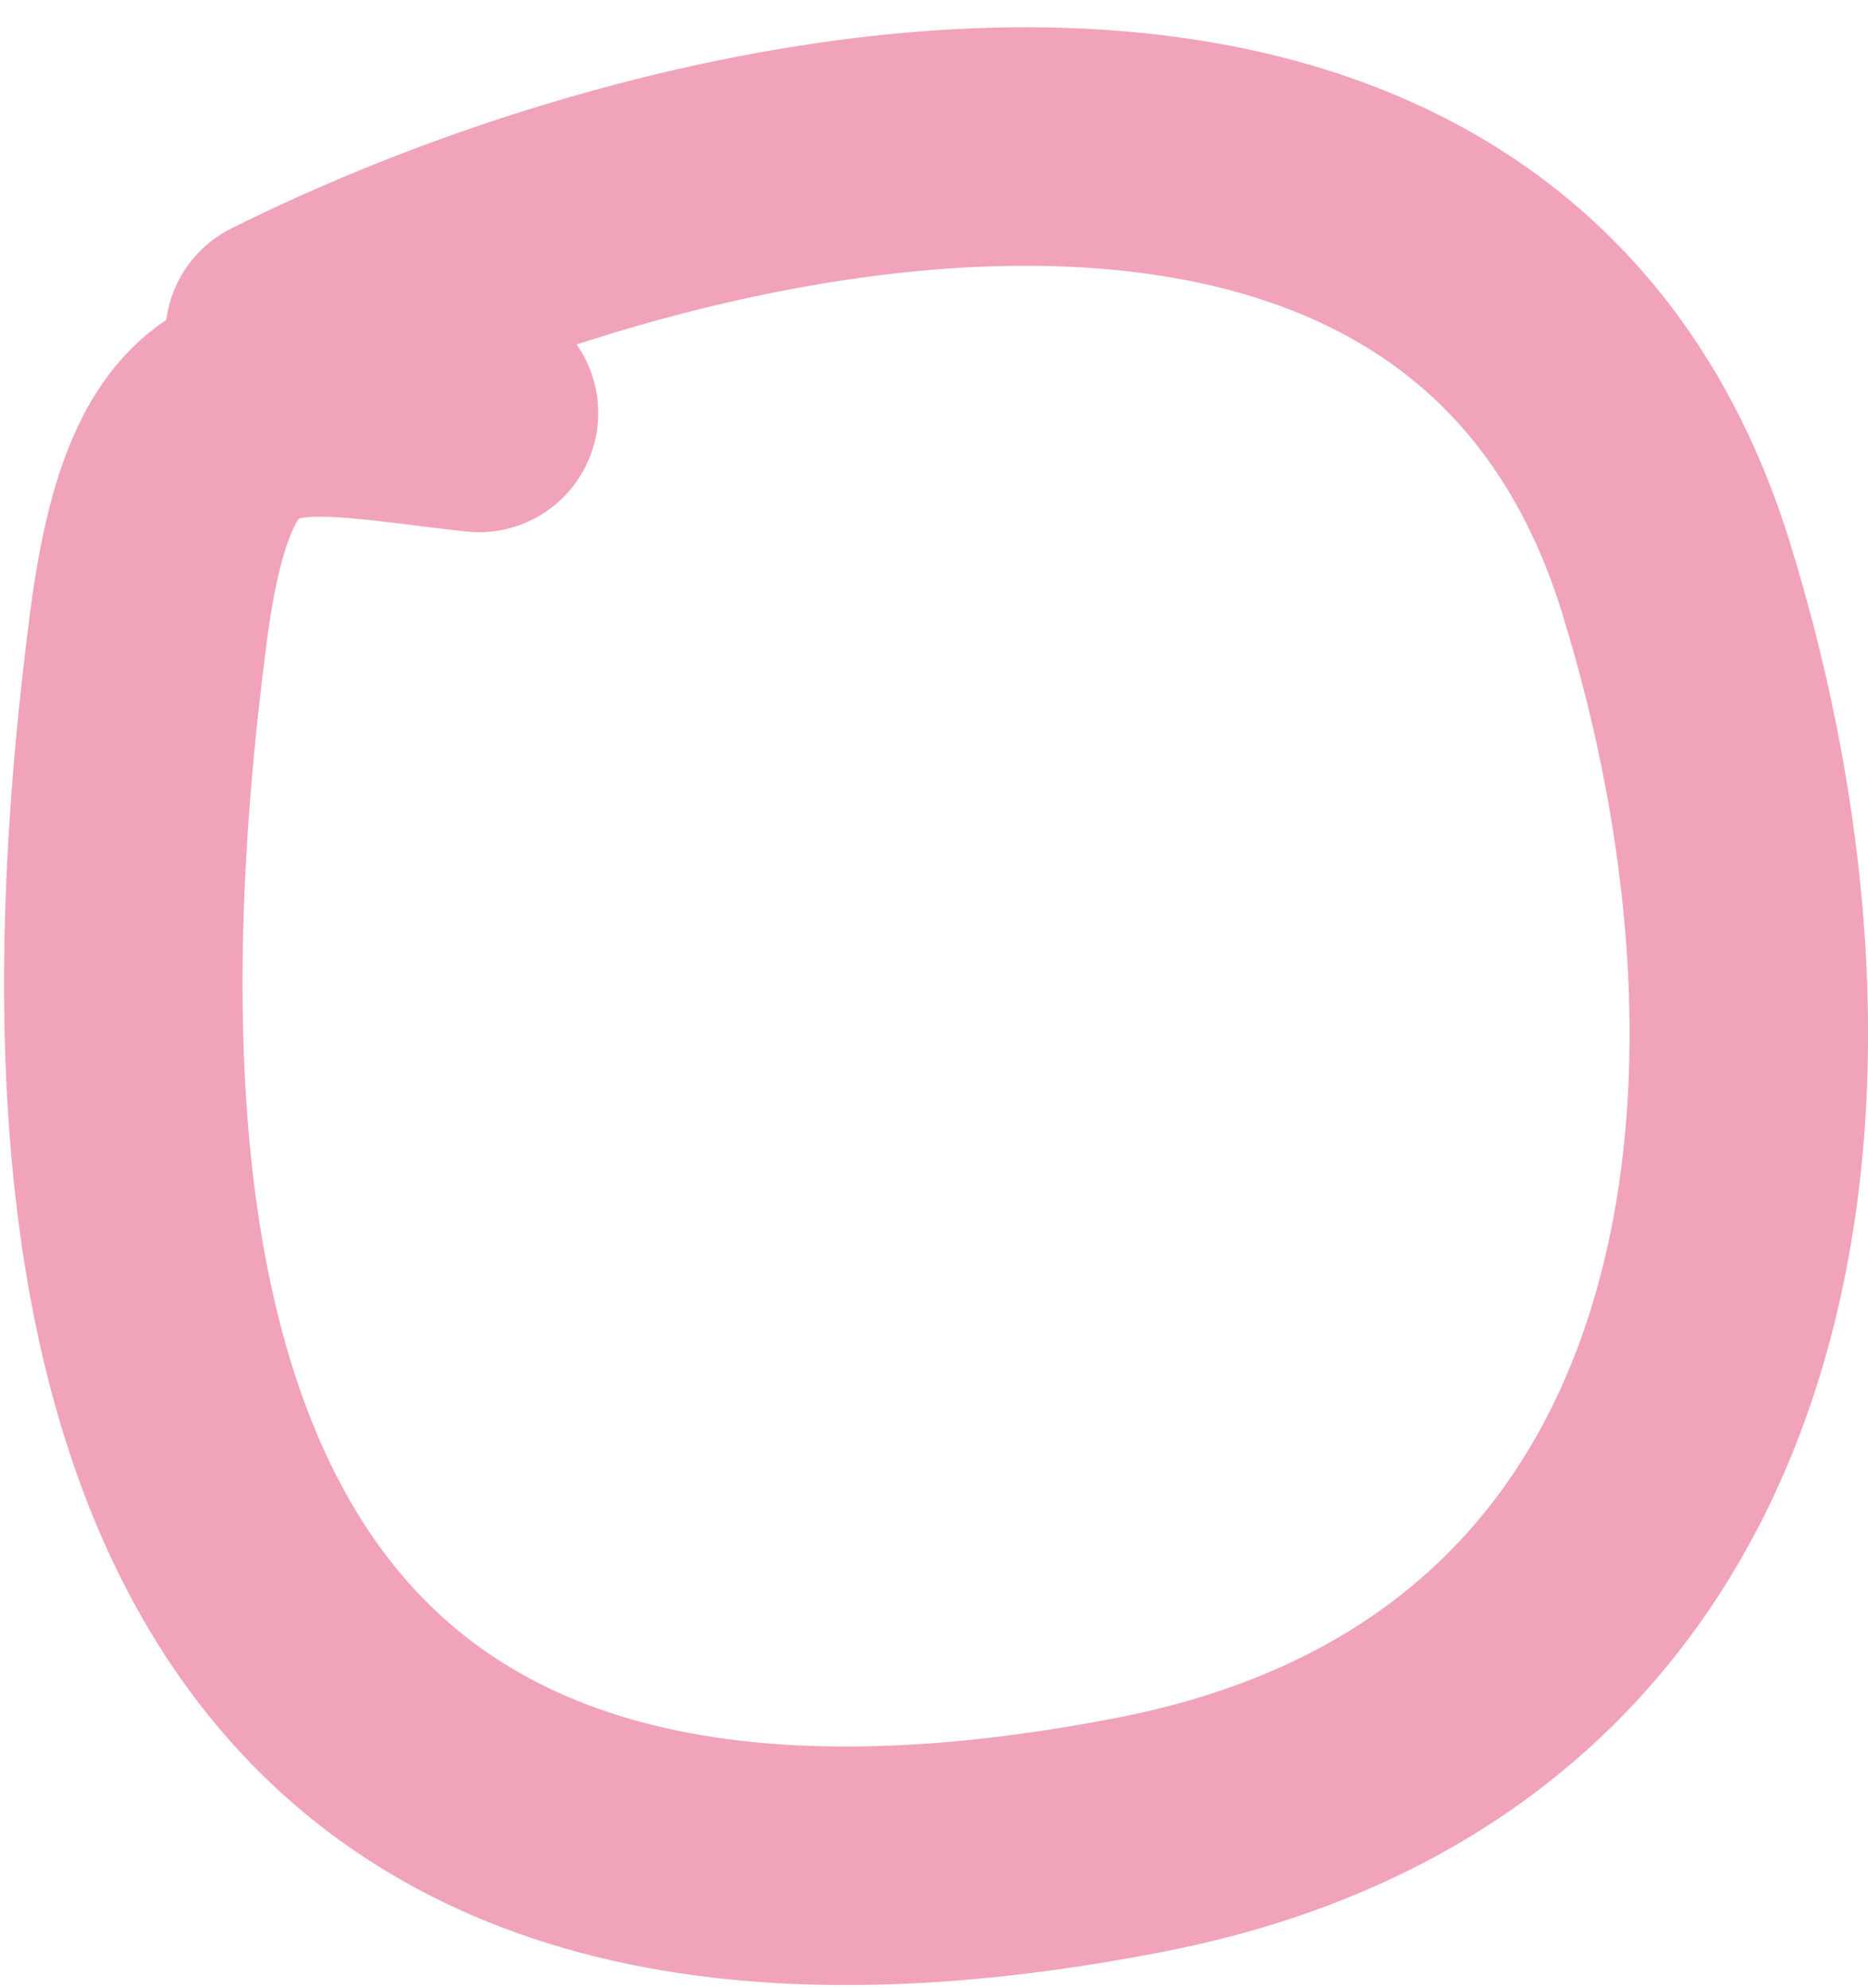 <svg width="47" height="50" viewBox="0 0 47 50" fill="none" xmlns="http://www.w3.org/2000/svg">
<path d="M12.052 10.388C6.996 9.826 4.635 8.874 3.736 15.769C1.05 36.356 6.452 50.477 28.685 46.154C44.167 43.143 46.282 27.797 42.165 14.519C37.377 -0.929 17.708 3.157 7.16 8.431" stroke="#F1A3BA" stroke-width="6" stroke-linecap="round"/>
</svg>
